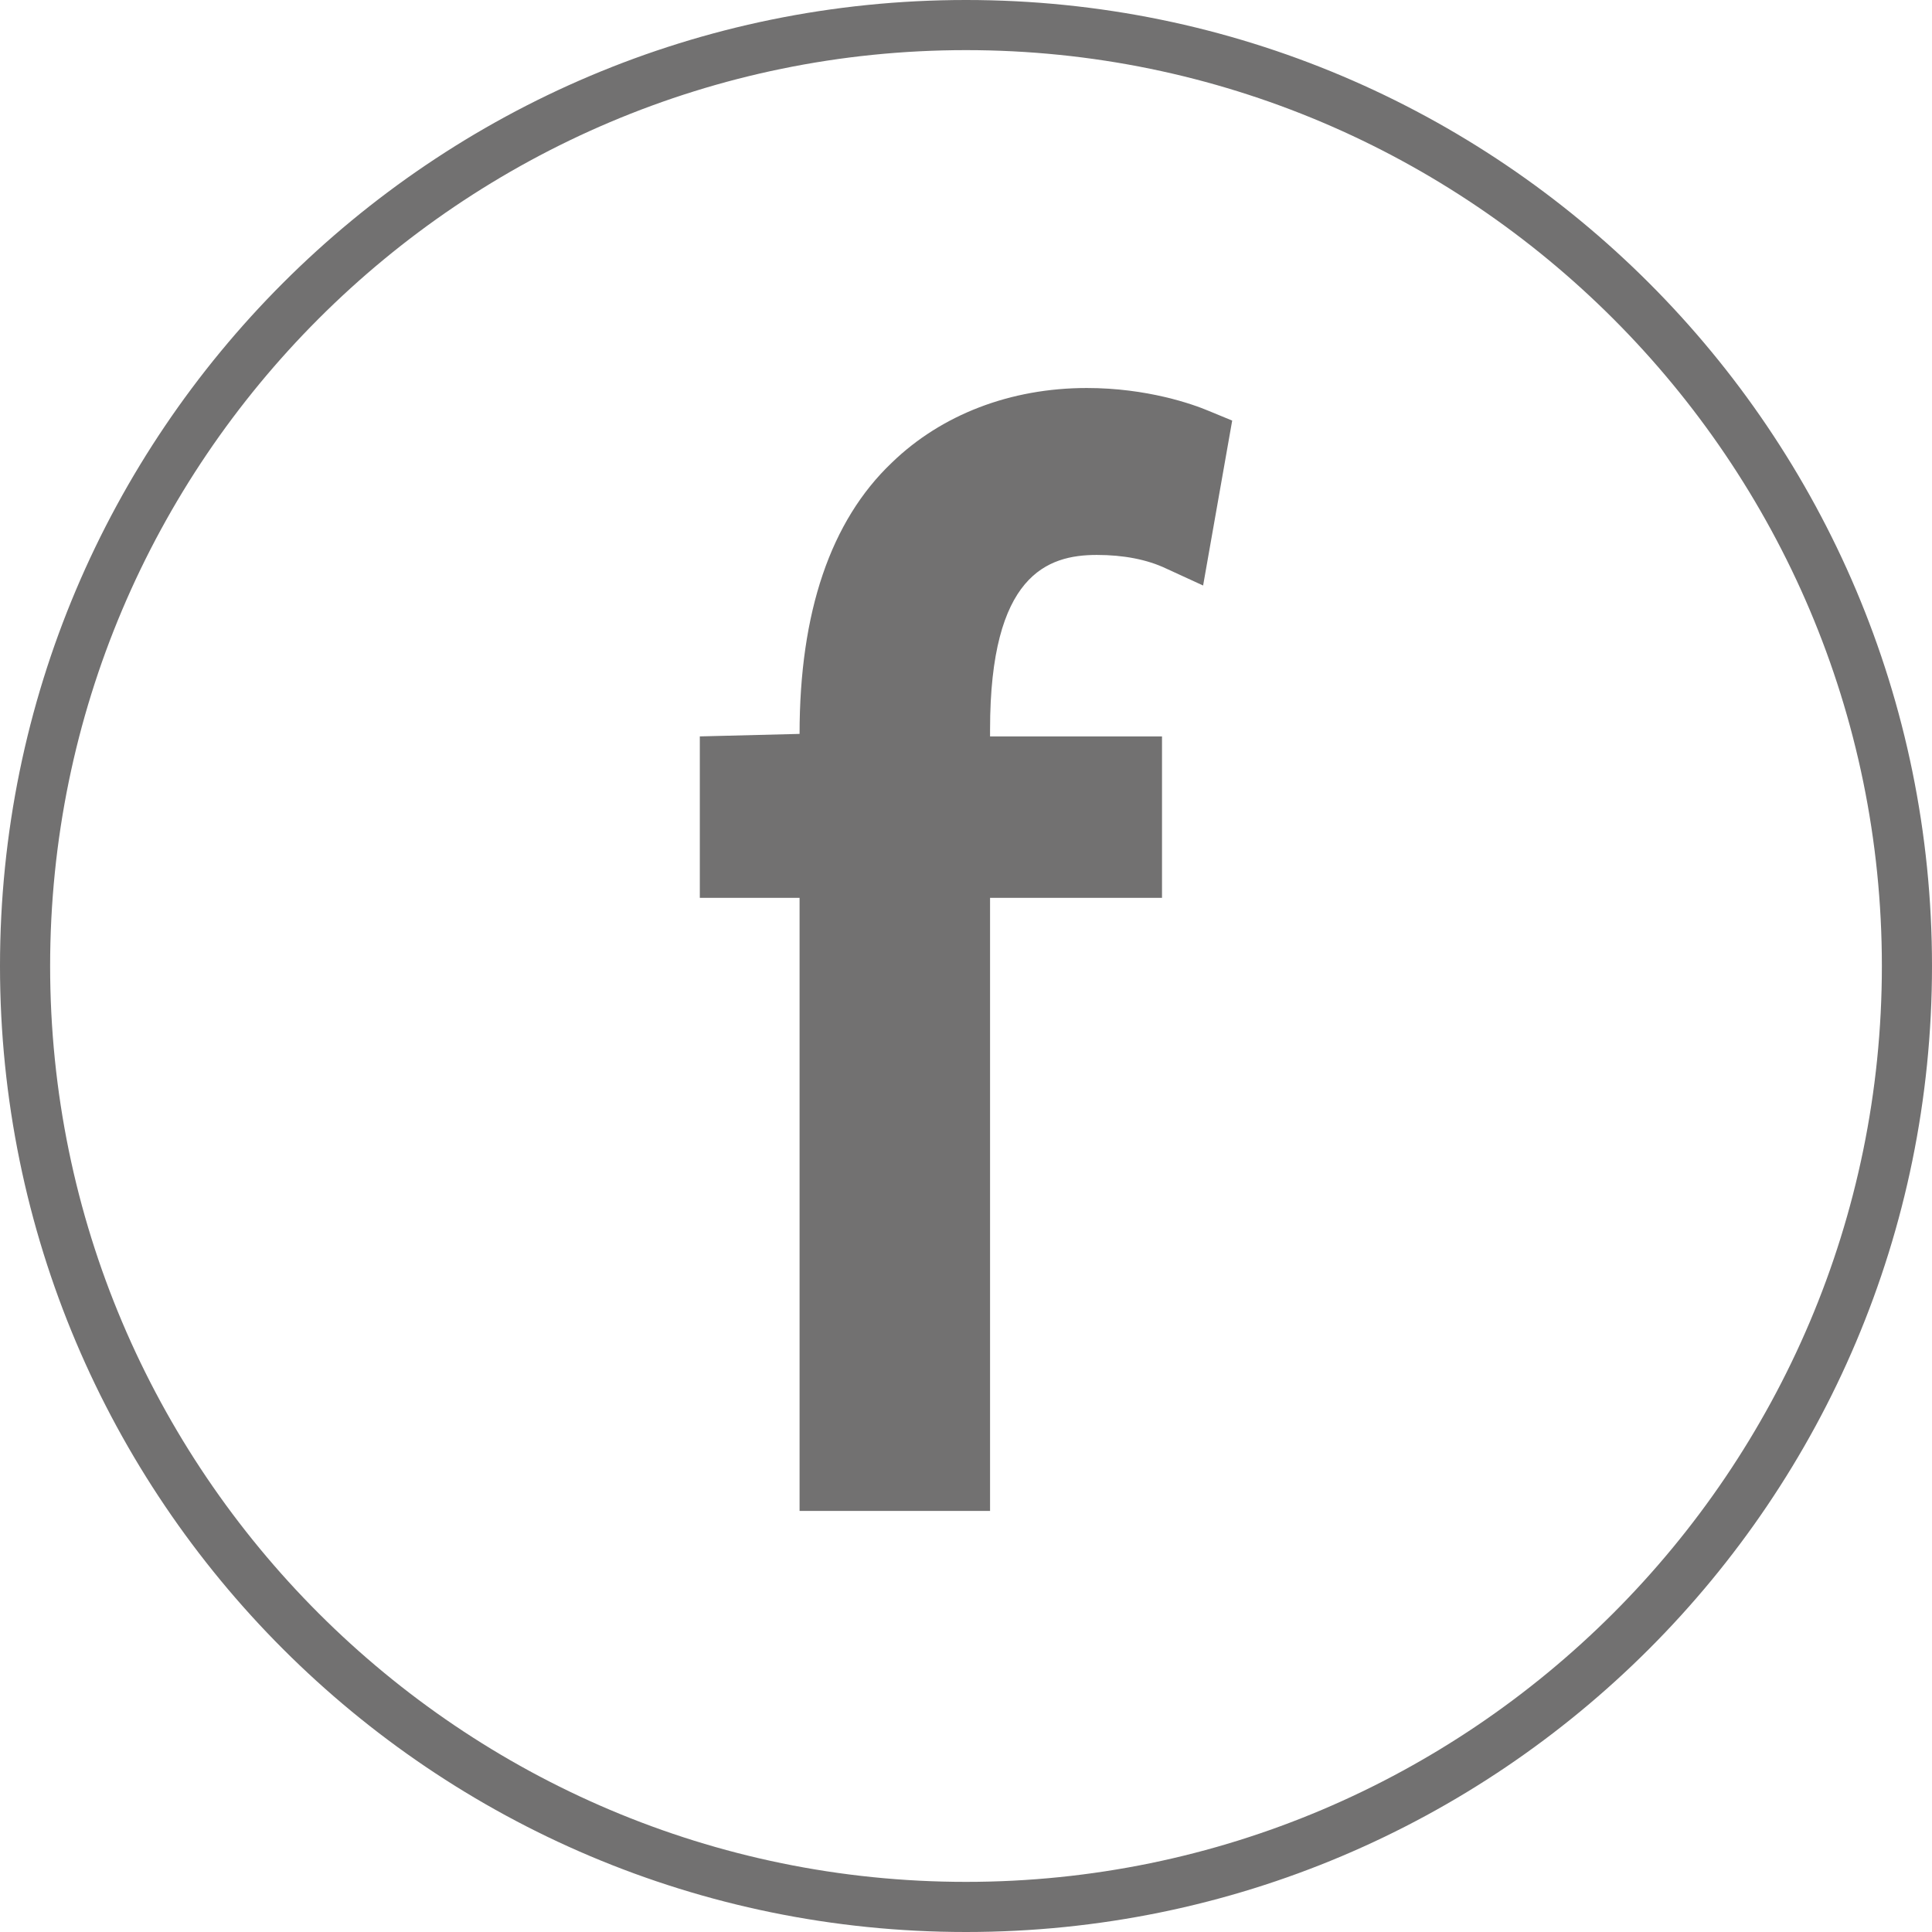 <?xml version="1.0" encoding="UTF-8"?>
<svg id="_圖層_2" data-name="圖層 2" xmlns="http://www.w3.org/2000/svg" width="38.54" height="38.54" viewBox="0 0 38.54 38.54">
  <g id="_圖層_2-2" data-name="圖層 2">
    <g>
      <path d="M21.68,7.74c-1.52,0-2.9,.53-3.89,1.49-1.22,1.16-1.84,2.98-1.84,5.41l-1.99,.05v3.22h1.99v12.23h3.8v-12.23h3.43v-3.22h-3.43v-.14c0-3.08,1.14-3.48,2.13-3.48,.53,0,1,.09,1.38,.27l.74,.34,.58-3.29-.46-.19c-.33-.14-1.24-.46-2.44-.46Z" style="fill: #727171;"/>
      <path d="M19.27,1c10.07,0,18.27,8.2,18.27,18.27s-8.2,18.27-18.27,18.27S1,29.35,1,19.27,9.2,1,19.27,1m0-1C8.63,0,0,8.63,0,19.27s8.63,19.27,19.27,19.27,19.27-8.63,19.27-19.27S29.91,0,19.27,0h0Z" style="fill: #727171;"/>
    </g>
  </g>
</svg>